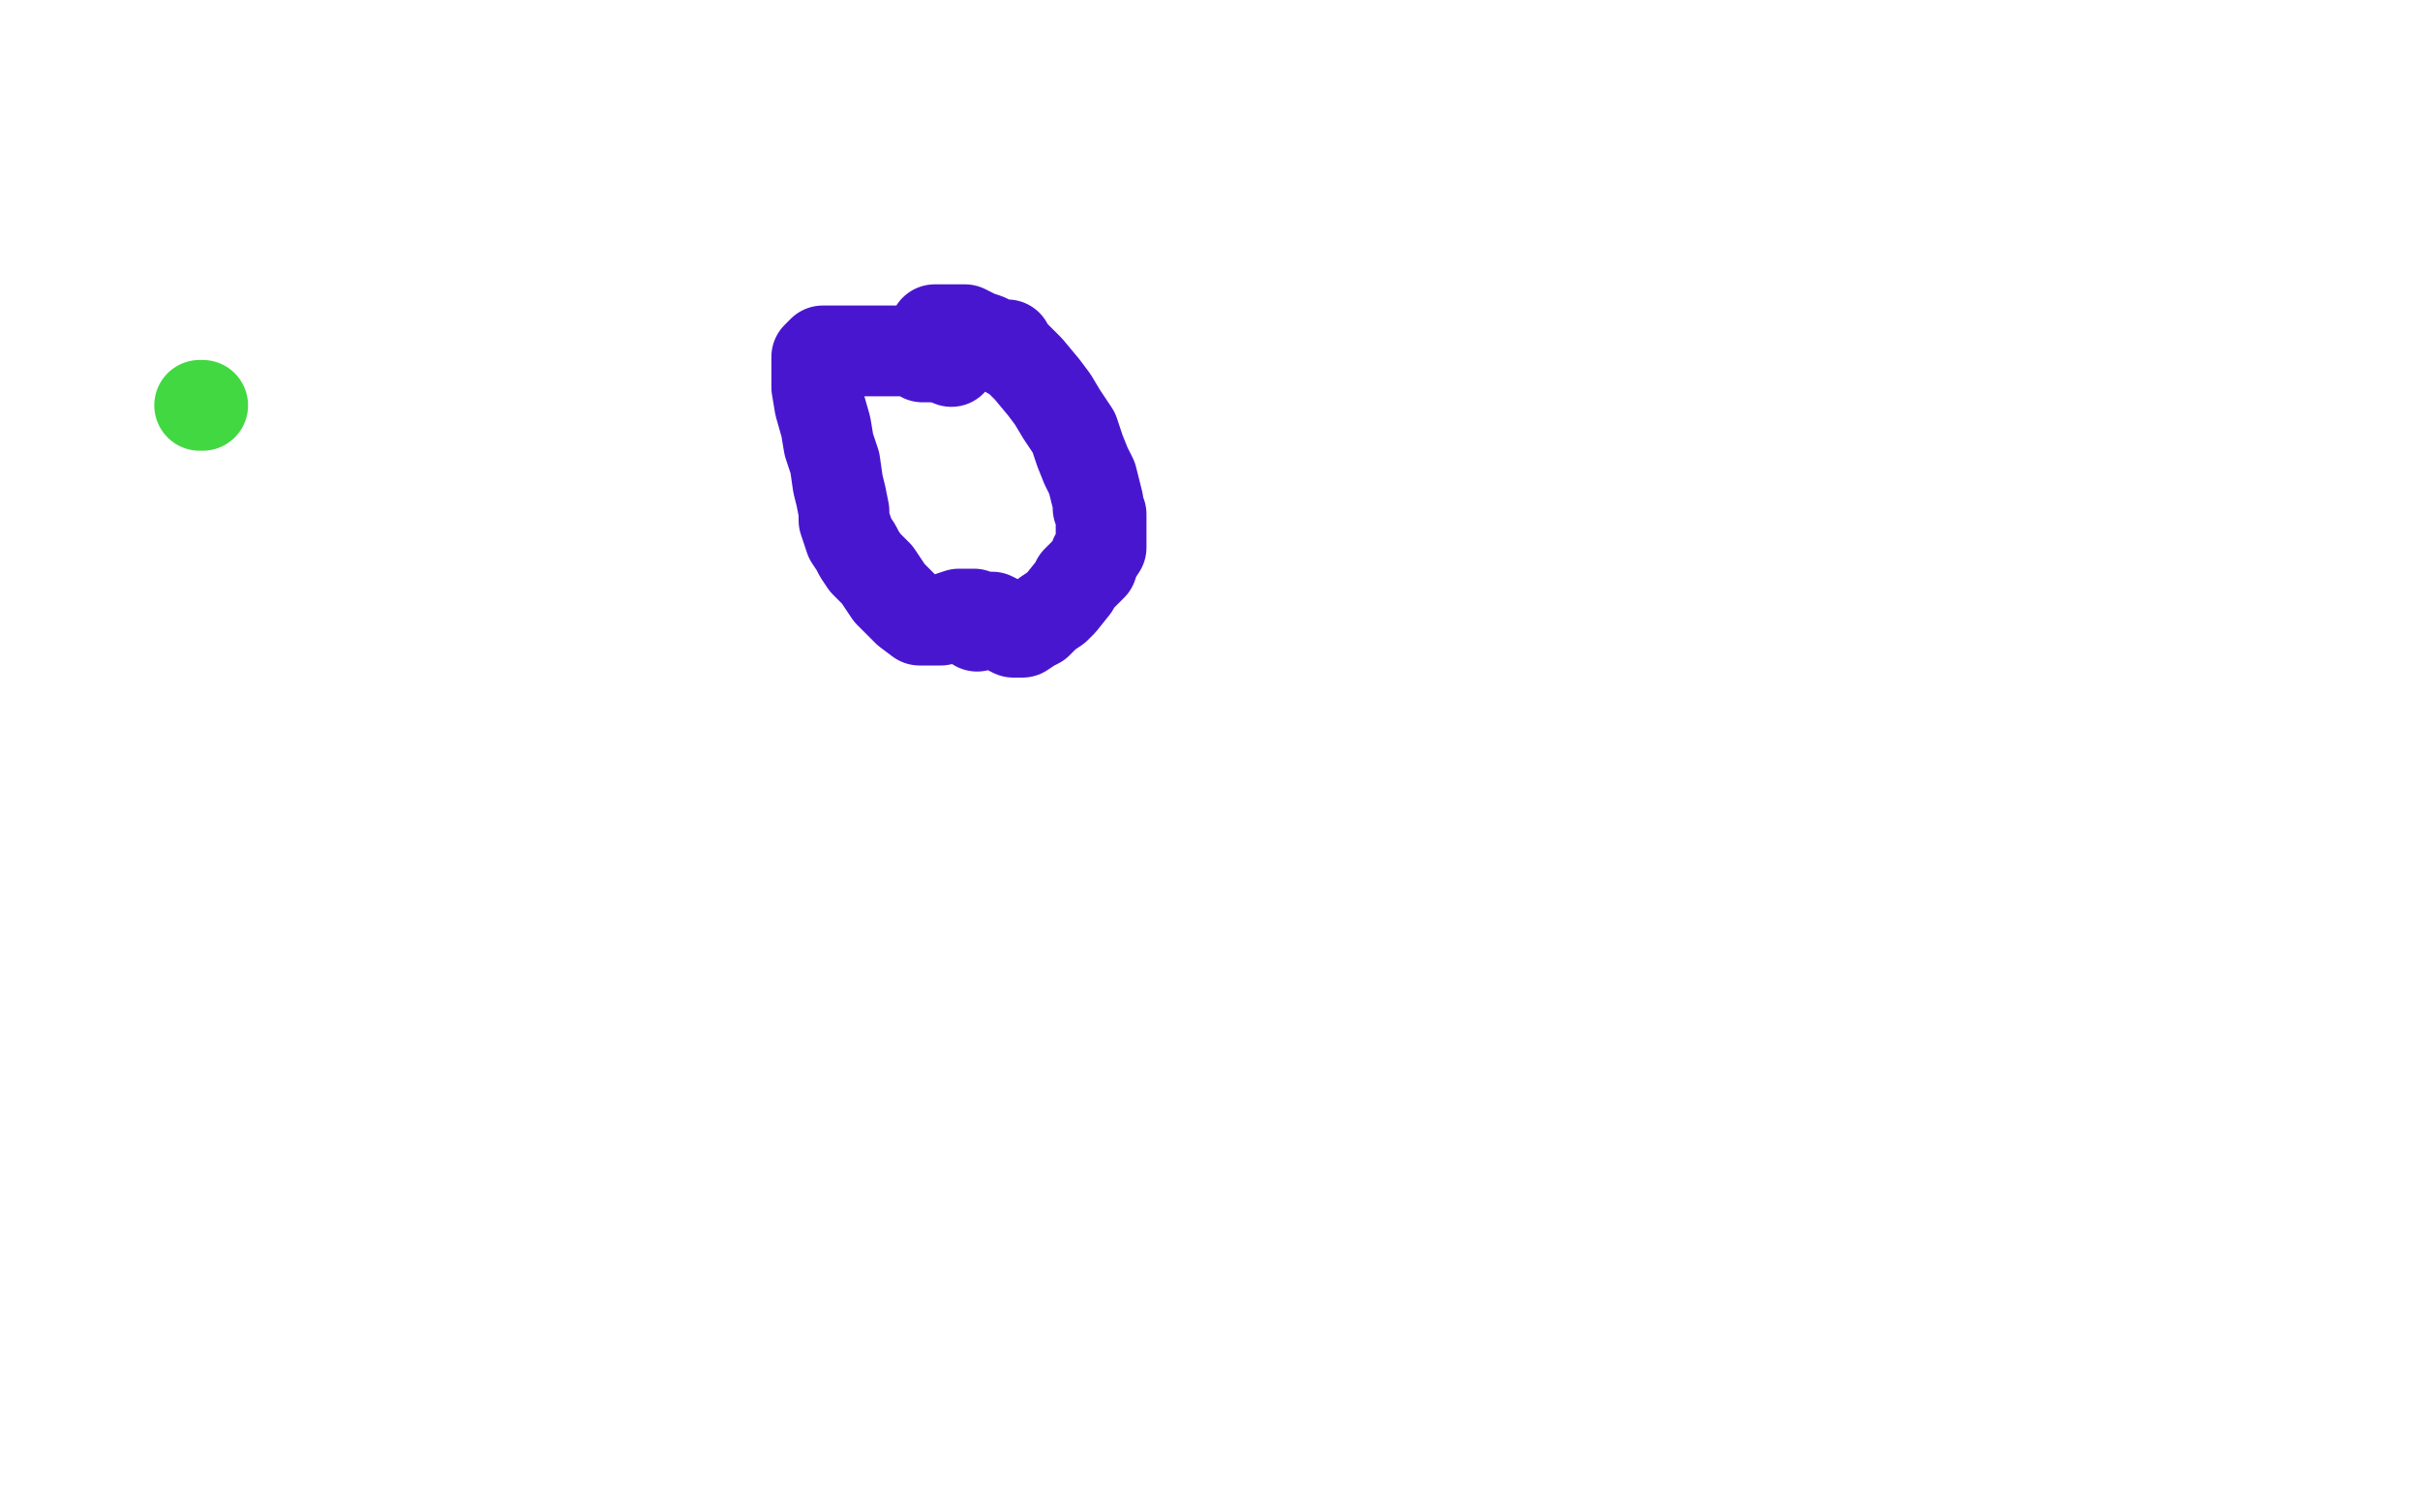 <?xml version="1.0" standalone="no"?>
<!DOCTYPE svg PUBLIC "-//W3C//DTD SVG 1.1//EN"
"http://www.w3.org/Graphics/SVG/1.1/DTD/svg11.dtd">

<svg width="800" height="500" version="1.1" xmlns="http://www.w3.org/2000/svg" xmlns:xlink="http://www.w3.org/1999/xlink" style="stroke-antialiasing: false"><desc>This SVG has been created on https://colorillo.com/</desc><rect x='0' y='0' width='800' height='500' style='fill: rgb(255,255,255); stroke-width:0' /><polyline points="66,134 67,134 67,134" style="fill: none; stroke: #41d841; stroke-width: 30; stroke-linejoin: round; stroke-linecap: round; stroke-antialiasing: false; stroke-antialias: 0; opacity: 1.0"/>
<polyline points="309,109 310,109 310,109 311,109 311,109 314,109 314,109 317,109 317,109 319,109 319,109 323,111 323,111 326,112 326,112 328,113 330,114 332,114 333,114 333,116 334,117 336,118 340,122 345,128 348,132 351,137 353,140 355,143 356,146 357,149 359,154 361,158 362,162 363,166 363,168 364,170 364,172 364,174 364,178 364,181 362,184 361,187 359,189 356,192 355,194 351,199 349,201 346,203 343,206 341,207 338,209 335,209 333,208 330,205 328,204 327,204 325,206 323,207 322,203 321,203 319,203 317,203 314,204 311,205 308,205 306,205 304,205 300,202 298,200 294,196 292,193 290,190 286,186 284,183 283,181 281,178 280,175 279,172 279,169 278,164 277,160 276,153 274,147 273,141 271,134 270,128 270,124 270,120 270,118 272,116 275,116 279,116 282,116 285,116 289,116 293,116 298,116 300,116 303,116 305,118 307,118 308,118 309,118 310,118 311,118 312,118" style="fill: none; stroke: #4916d0; stroke-width: 30; stroke-linejoin: round; stroke-linecap: round; stroke-antialiasing: false; stroke-antialias: 0; opacity: 1.0"/>
<circle cx="314.5" cy="119.5" r="15" style="fill: #4916d0; stroke-antialiasing: false; stroke-antialias: 0; opacity: 1.0"/>
<polyline points="312,118 313,118 314,118 314,119" style="fill: none; stroke: #4916d0; stroke-width: 30; stroke-linejoin: round; stroke-linecap: round; stroke-antialiasing: false; stroke-antialias: 0; opacity: 1.0"/>
</svg>
